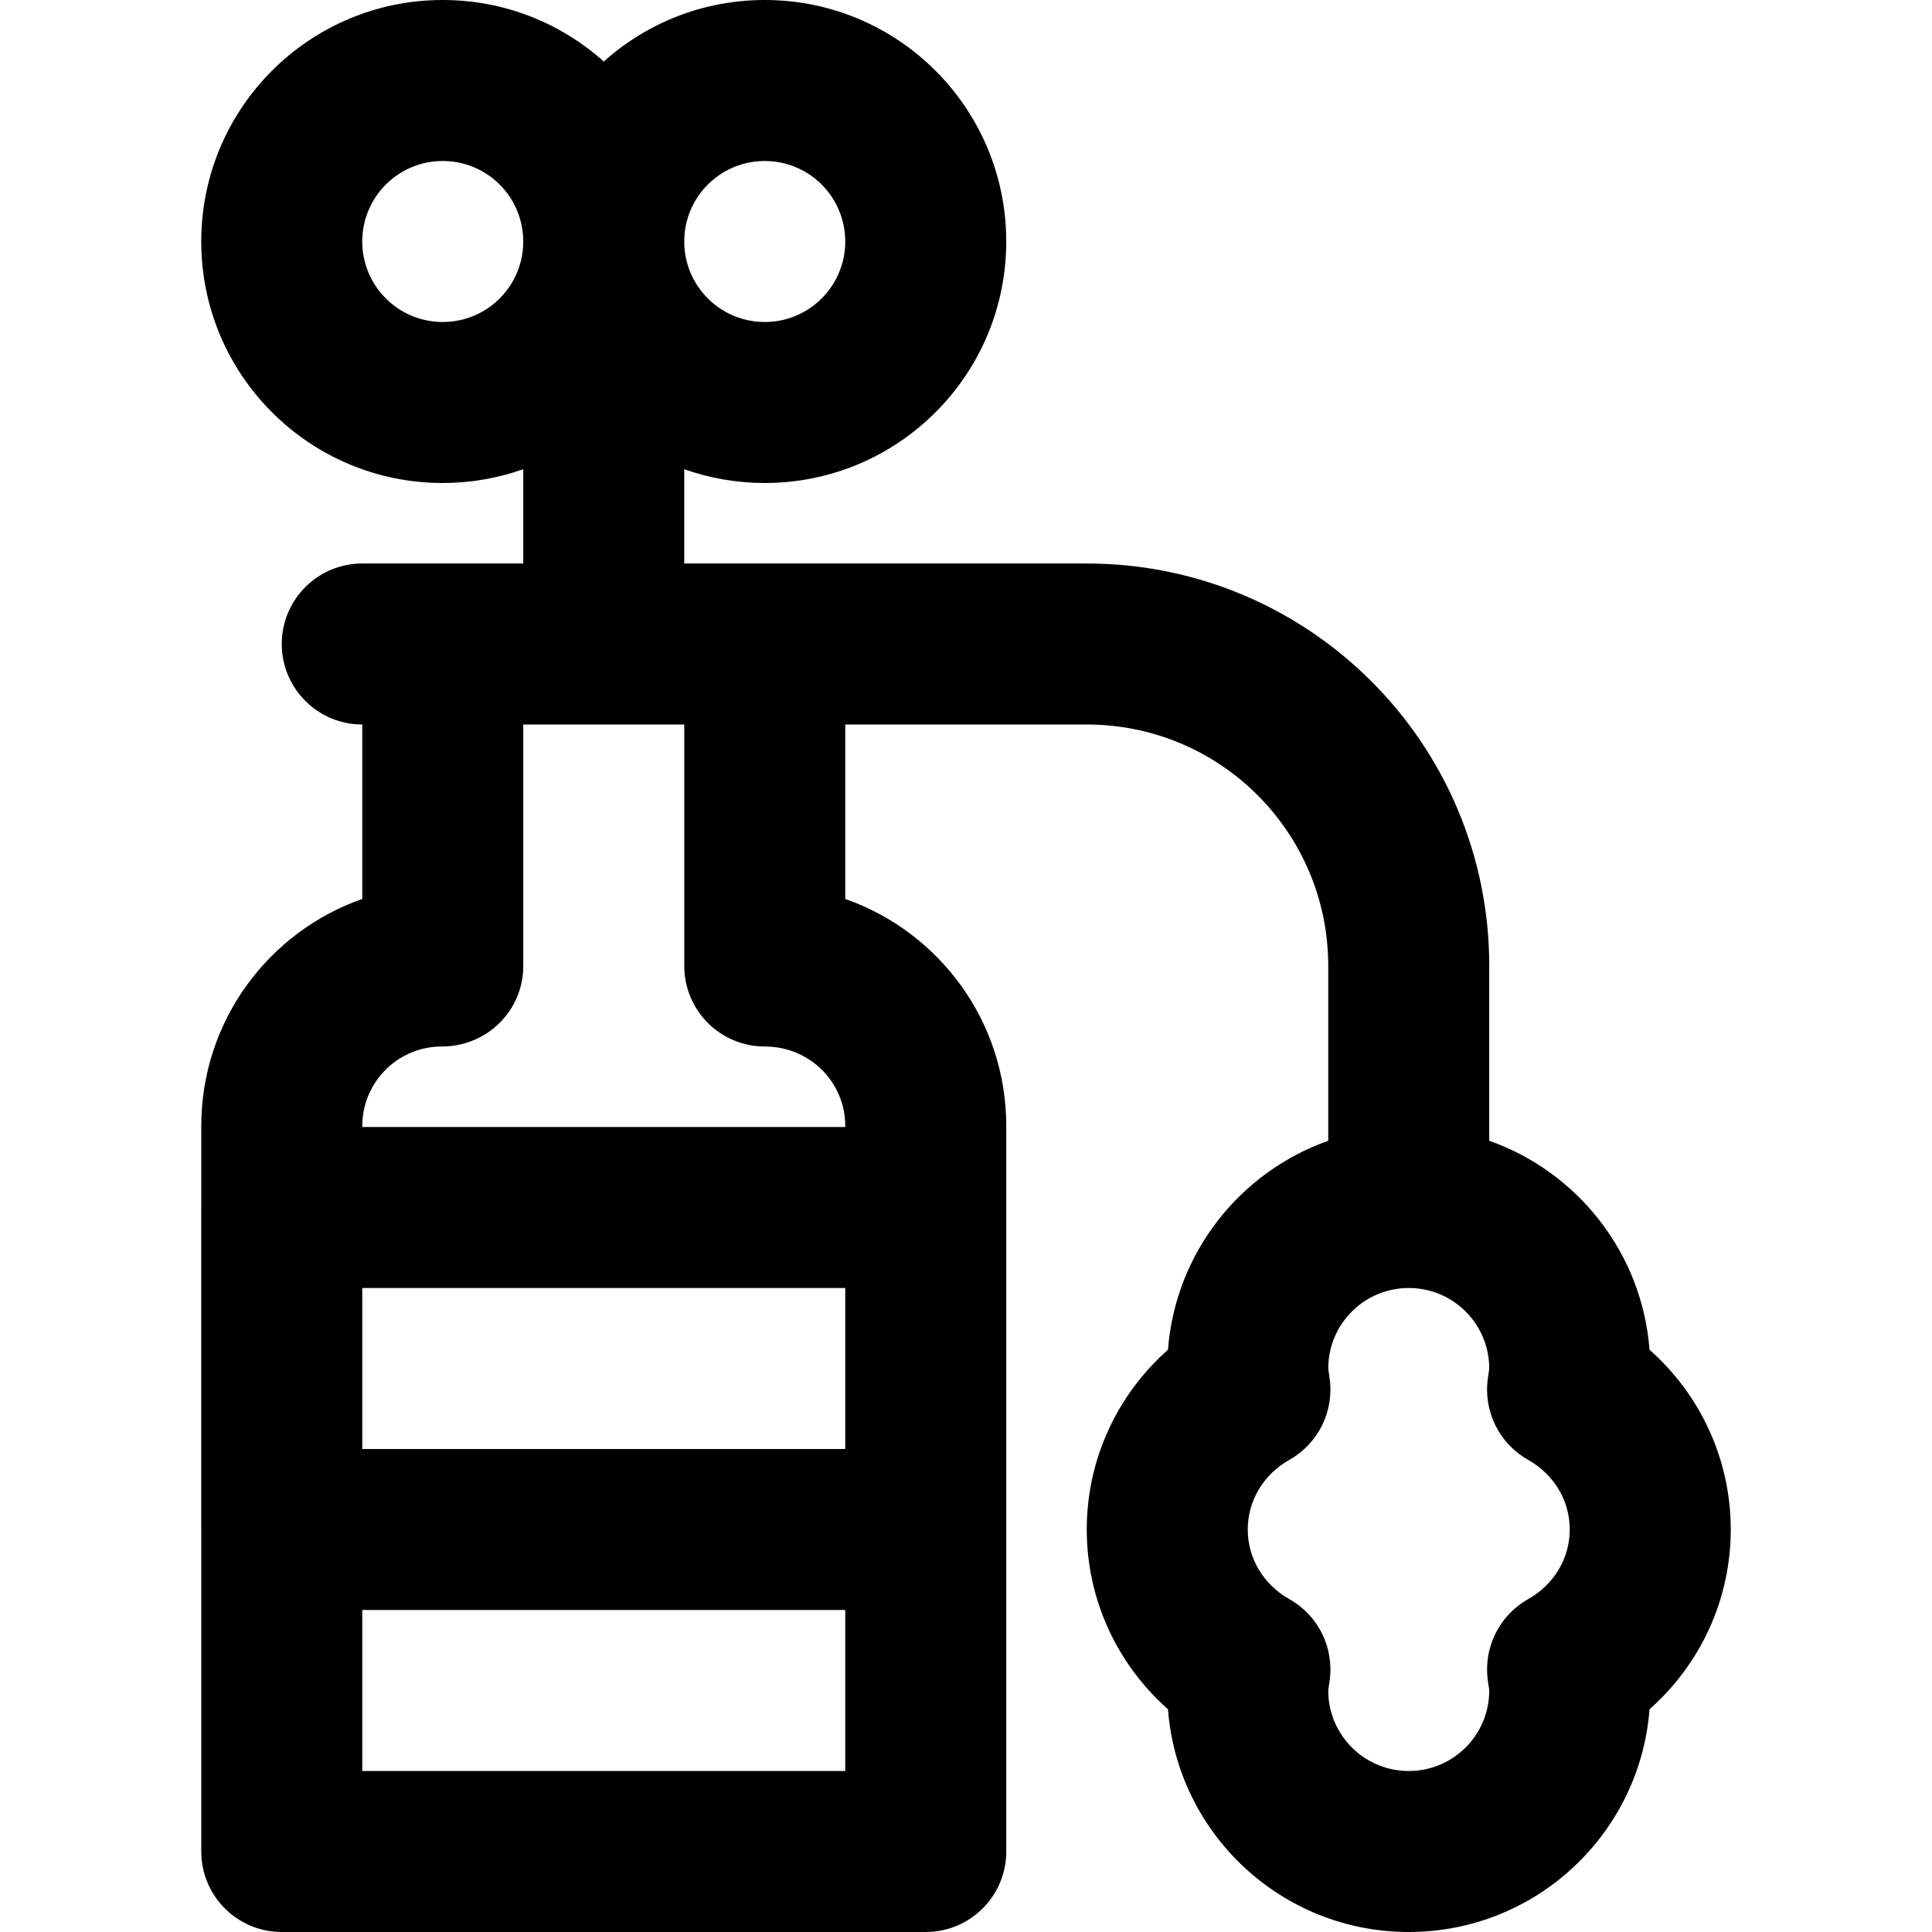 <?xml version="1.0" encoding="iso-8859-1"?>
<!-- Uploaded to: SVG Repo, www.svgrepo.com, Generator: SVG Repo Mixer Tools -->
<svg fill="#000000" height="800px" width="800px" version="1.1" id="Layer_1" xmlns="http://www.w3.org/2000/svg" xmlns:xlink="http://www.w3.org/1999/xlink" 
	 viewBox="0 0 512 512" xml:space="preserve">
<g>
	<g>
		<path d="M437.143,357.693c-1.973-25.693-19.109-47.124-42.476-55.38V256c0-58.95-47.717-106.667-106.667-106.667h-64h-21.327
			h-21.34v-24.987c6.674,2.358,13.85,3.654,21.333,3.654c35.355,0,64-28.645,64-64s-28.645-64-64-64
			C186.269,0,171.322,6.169,160,16.303C148.678,6.169,133.731,0,117.333,0c-35.355,0-64,28.645-64,64s28.645,64,64,64
			c7.483,0,14.66-1.296,21.333-3.654v24.987H117.34H96c-11.782,0-21.333,9.551-21.333,21.333C74.667,182.449,84.218,192,96,192
			h0.006v46.23c-24.845,8.7-42.667,32.361-42.667,60.181v21.465c0,0.043-0.006,0.084-0.006,0.127v85.333
			c0,0.043,0.006,0.084,0.006,0.127v85.204c0,11.782,9.551,21.333,21.333,21.333H245.34c11.782,0,21.333-9.551,21.333-21.333
			V298.411c0-27.819-17.819-51.475-42.667-60.177V192H288c35.386,0,64,28.614,64,64v46.313
			c-23.367,8.256-40.503,29.687-42.476,55.38C296.092,369.587,288,386.716,288,405.333c0,18.617,8.092,35.746,21.524,47.64
			c2.537,33.03,30.128,59.026,63.81,59.026c33.682,0,61.273-25.997,63.81-59.026c13.431-11.894,21.524-29.023,21.524-47.64
			C458.667,386.716,450.574,369.587,437.143,357.693z M202.667,42.667C214.458,42.667,224,52.209,224,64
			s-9.542,21.333-21.333,21.333S181.333,75.791,181.333,64S190.875,42.667,202.667,42.667z M117.333,85.333
			C105.542,85.333,96,75.791,96,64s9.542-21.333,21.333-21.333S138.667,52.209,138.667,64S129.125,85.333,117.333,85.333z
			 M117.062,277.333c12.059,0,21.611-9.551,21.611-21.333v-64h42.667v64c0,11.782,9.551,21.333,21.333,21.333
			c11.898,0,21.333,9.435,21.333,21.077v0.258h-128v-0.258C96.006,286.77,105.44,277.333,117.062,277.333z M96.006,341.335H224
			v42.667H96.006V341.335z M96.006,469.333v-42.665h128v42.665H96.006z M404.968,423.794c-7.64,4.296-11.875,12.828-10.677,21.51
			c0.079,0.568,0.079,0.568,0.149,1.052c0.192,1.334,0.227,1.669,0.227,1.643c0,11.791-9.542,21.333-21.333,21.333
			S352,459.791,352,448c0,0.025,0.035-0.31,0.201-1.463c0.096-0.665,0.096-0.665,0.175-1.233c1.198-8.683-3.037-17.214-10.677-21.51
			c-6.823-3.837-11.032-10.779-11.032-18.461c0-7.682,4.209-14.624,11.032-18.461c7.64-4.296,11.875-12.828,10.677-21.51
			c-0.079-0.568-0.079-0.568-0.149-1.052c-0.192-1.334-0.227-1.668-0.227-1.643c0-11.791,9.542-21.333,21.333-21.333
			s21.333,9.542,21.333,21.333c0-0.025-0.035,0.31-0.201,1.463c-0.096,0.665-0.096,0.665-0.175,1.233
			c-1.198,8.683,3.037,17.214,10.677,21.51c6.823,3.837,11.032,10.779,11.032,18.461C416,413.015,411.791,419.957,404.968,423.794z"
			/>
	</g>
</g>
</svg>